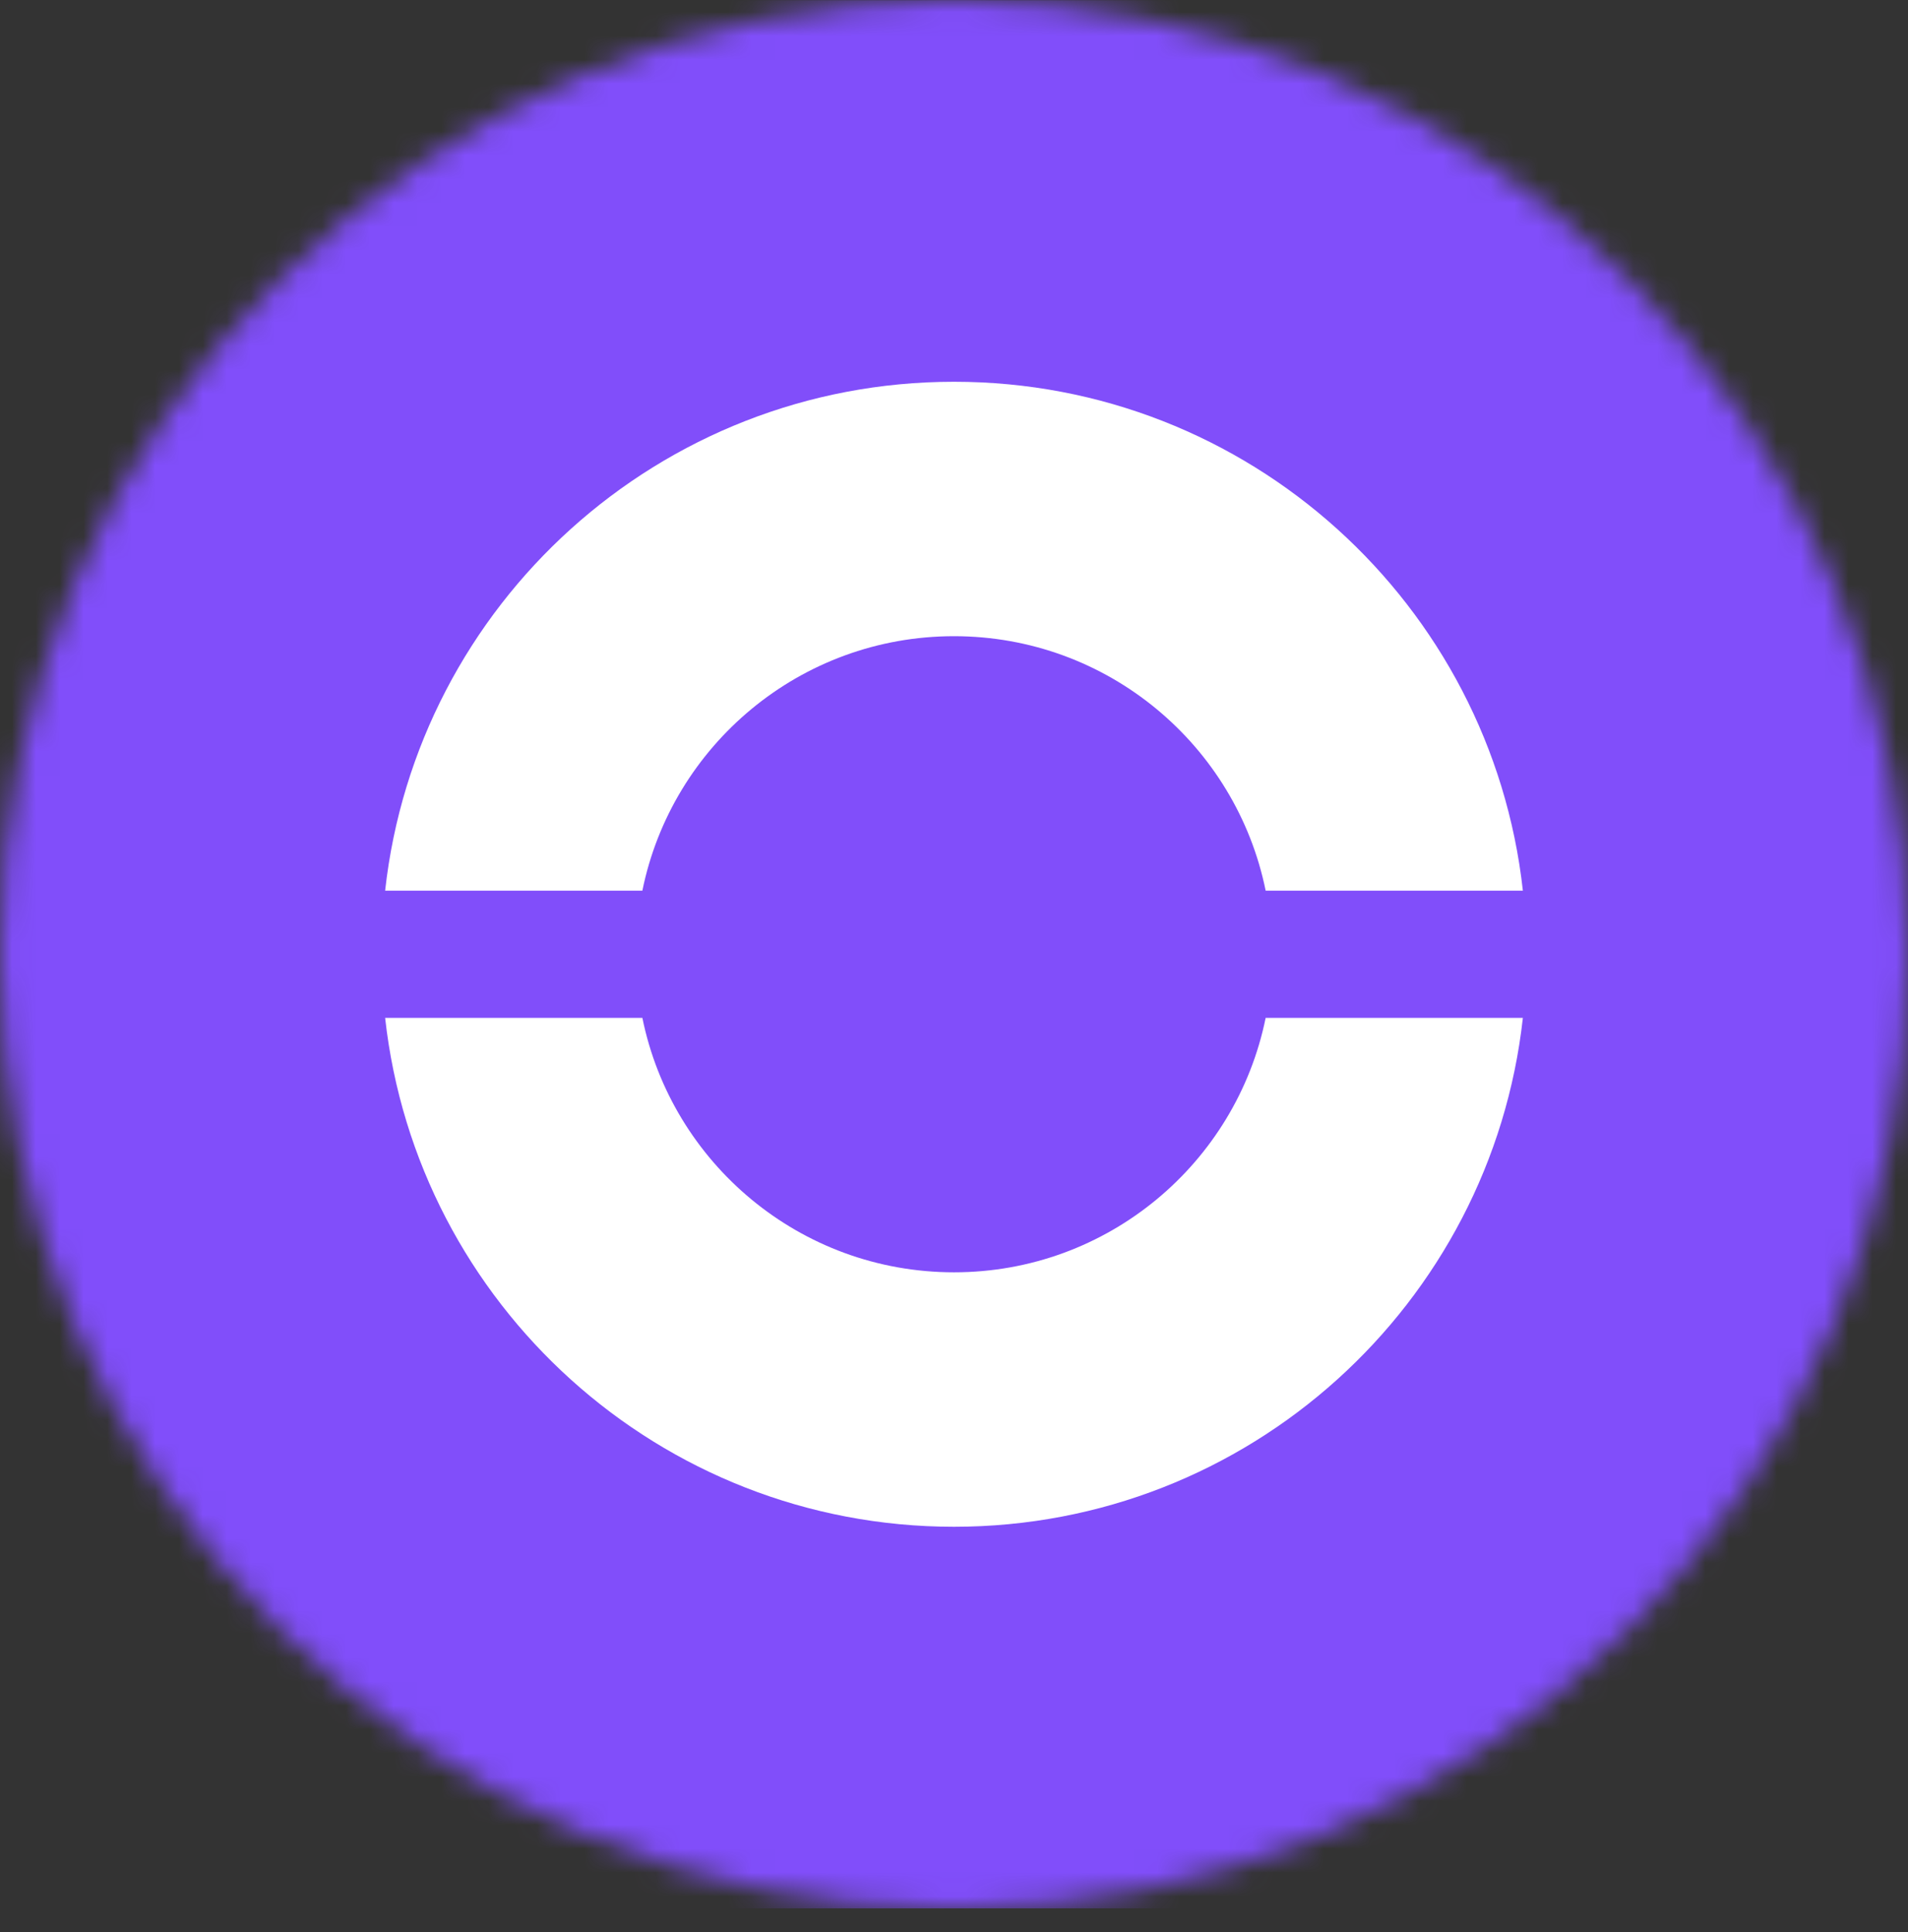 <svg width="80" height="81" viewBox="0 0 80 81" fill="none" xmlns="http://www.w3.org/2000/svg">
<rect x="0" y="0" width="80" height="81" fill="#333333" stroke="none"/>
<g clip-path="url(#clip0_1768_17656)">
<mask id="mask0_1768_17656" style="mask-type:alpha" maskUnits="userSpaceOnUse" x="0" y="0" width="80" height="81">
<path d="M80 40.004C80 17.913 62.091 0.004 40 0.004C17.909 0.004 0 17.913 0 40.004C0 62.095 17.909 80.004 40 80.004C62.091 80.004 80 62.095 80 40.004Z" fill="white"/>
</mask>
<g mask="url(#mask0_1768_17656)">
<path d="M80 40.004C80 17.913 62.091 0.004 40 0.004C17.909 0.004 0 17.913 0 40.004C0 62.095 17.909 80.004 40 80.004C62.091 80.004 80 62.095 80 40.004Z" fill="#814EFA"/>
<path d="M80 80.004H0V0.004H80V80.004Z" fill="#814EFA"/>
</g>
<path fill-rule="evenodd" clip-rule="evenodd" d="M53.067 37.337C51.831 31.251 46.451 26.67 40 26.67C33.55 26.67 28.169 31.251 26.934 37.337H16.148C17.475 25.337 27.647 16.004 40 16.004C52.353 16.004 62.525 25.337 63.852 37.337H53.067Z" fill="white"/>
<path fill-rule="evenodd" clip-rule="evenodd" d="M26.934 42.67C28.169 48.757 33.55 53.337 40 53.337C46.451 53.337 51.831 48.757 53.067 42.67H63.852C62.525 54.67 52.353 64.004 40 64.004C27.647 64.004 17.475 54.67 16.148 42.67H26.934Z" fill="white"/>
</g>
<defs>
<clipPath id="clip0_1768_17656">
<rect width="80" height="80" fill="white" transform="matrix(1 0 0 -1 0 80.004)"/>
</clipPath>
</defs>
</svg>
